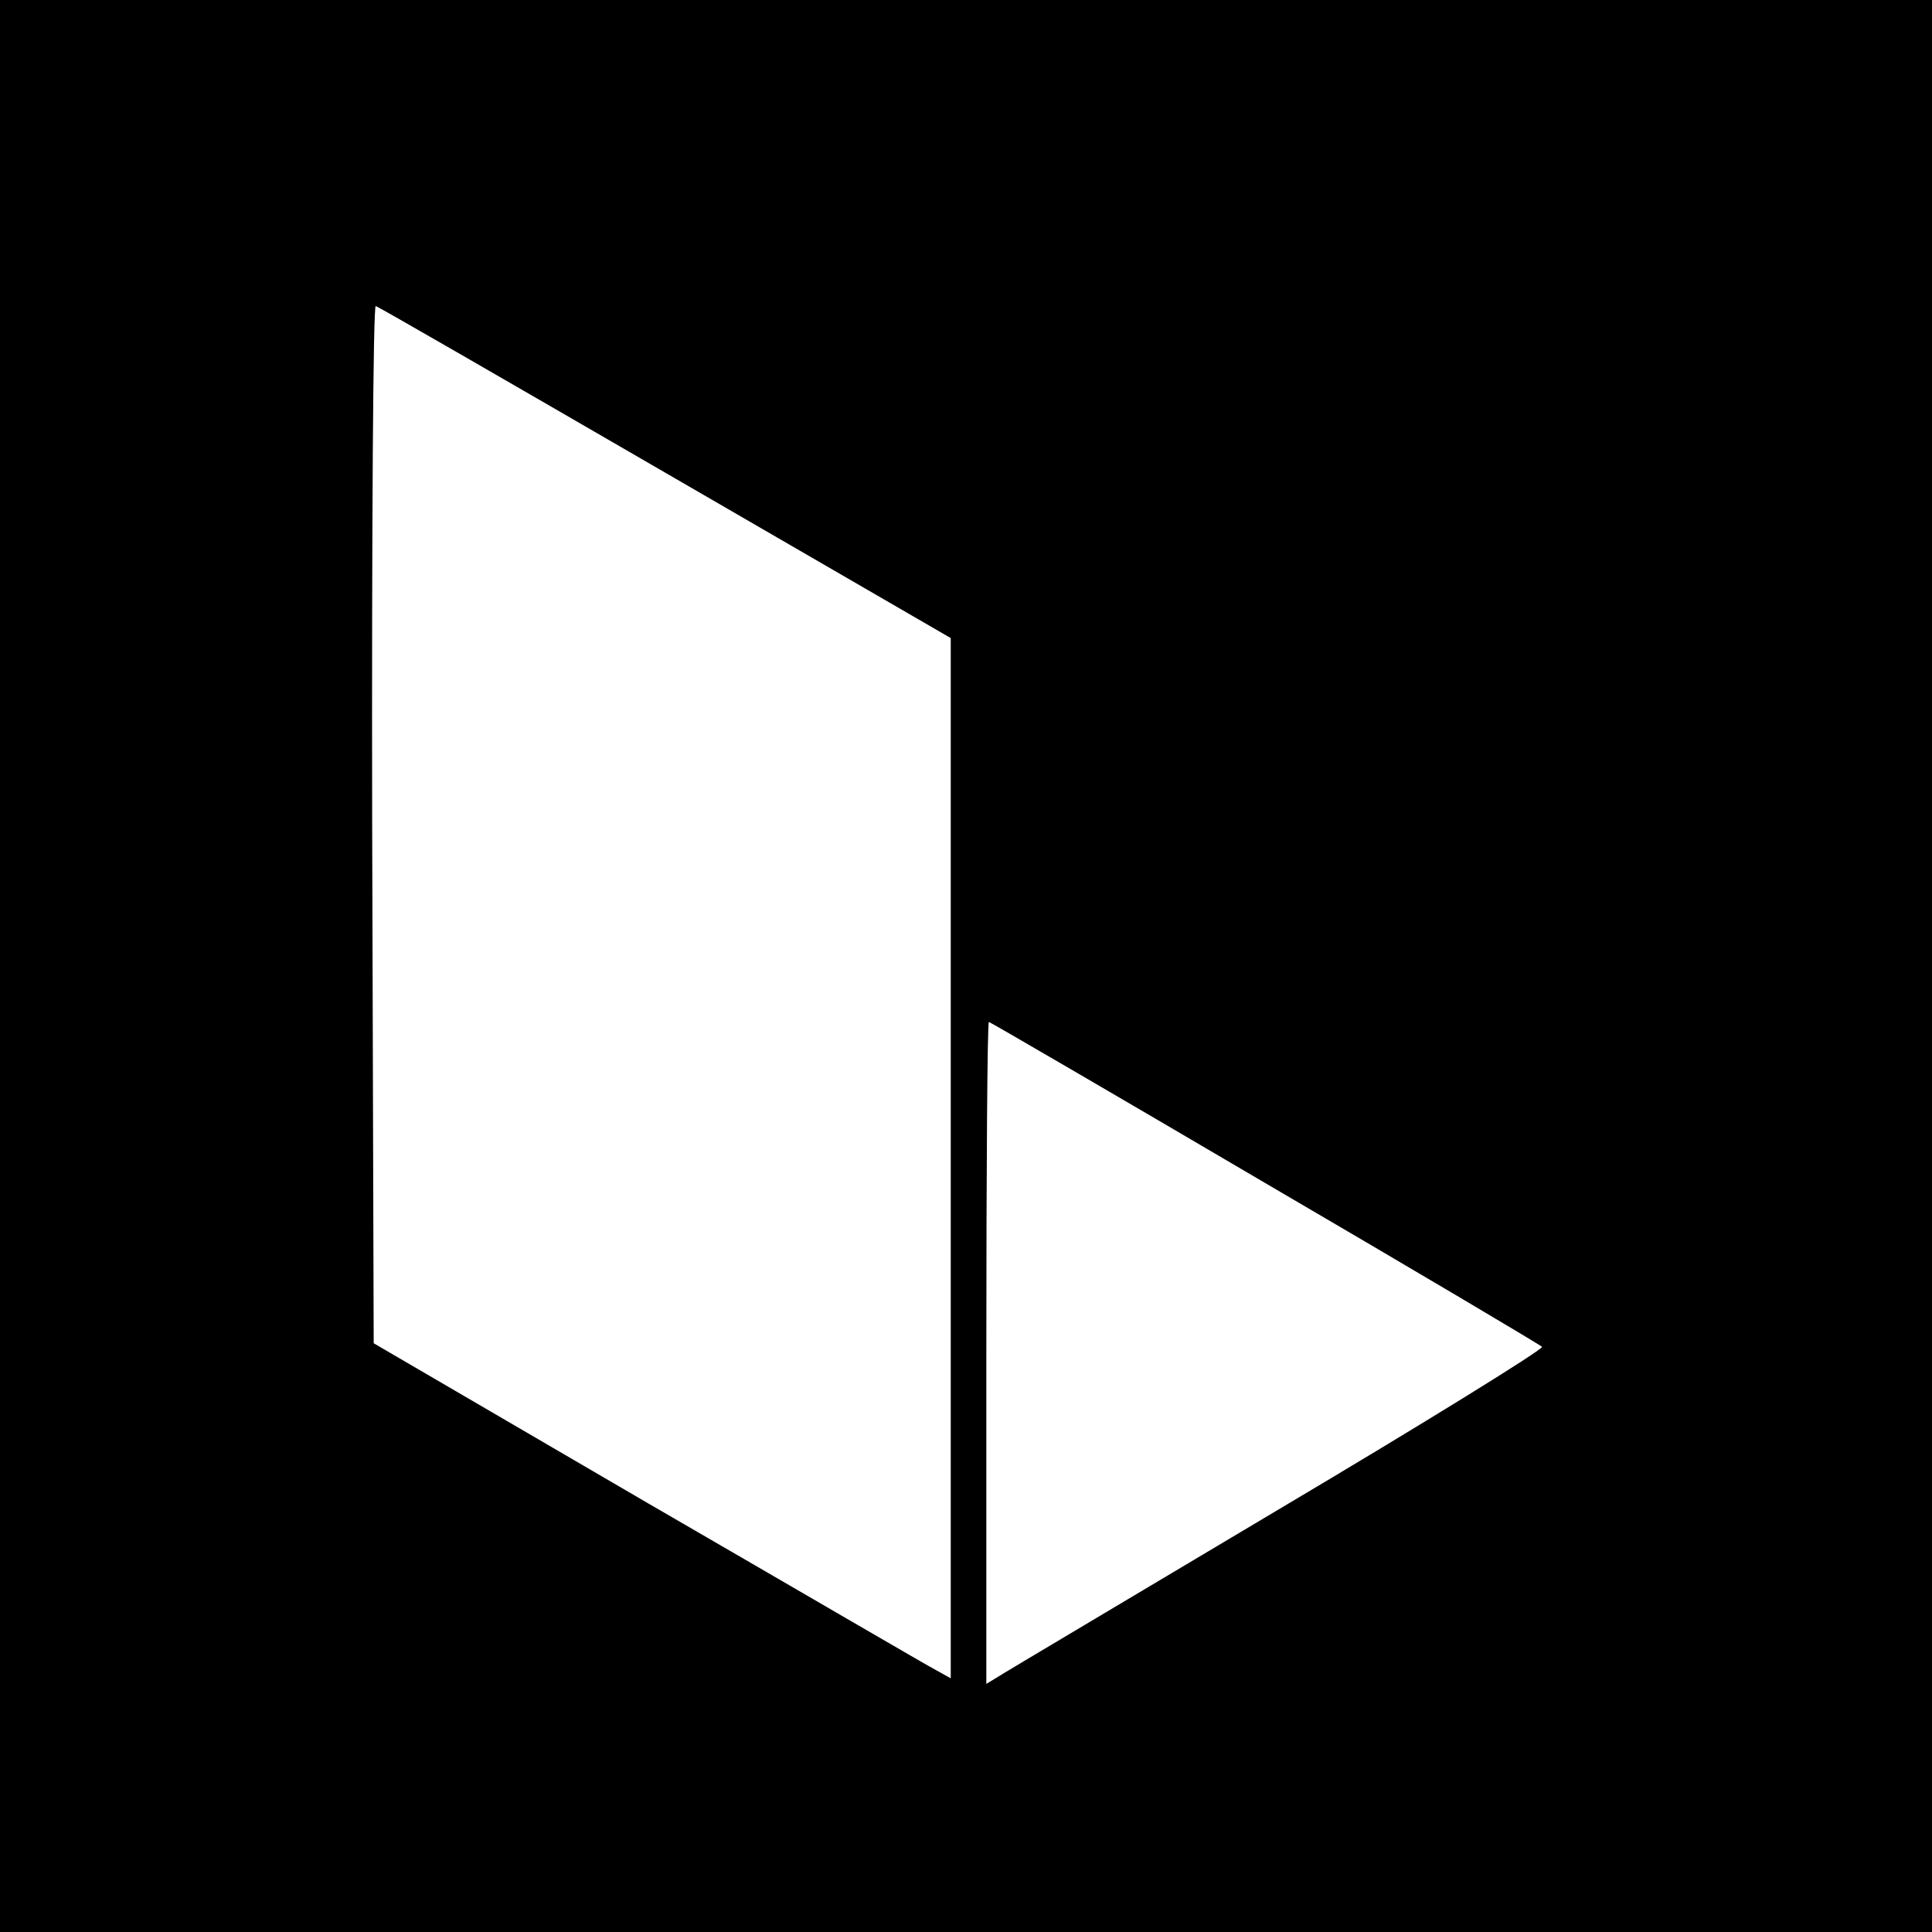 <?xml version="1.0" standalone="no"?>
<!DOCTYPE svg PUBLIC "-//W3C//DTD SVG 20010904//EN"
 "http://www.w3.org/TR/2001/REC-SVG-20010904/DTD/svg10.dtd">
<svg version="1.0" xmlns="http://www.w3.org/2000/svg"
 width="380pt" height="380pt" viewBox="0 0 380 380"
 preserveAspectRatio="xMidYMid meet">
<g transform="translate(0,380) scale(0.1,-0.1)"
fill="#000000" stroke="none">
<path d="M0 1900 l0 -1900 1900 0 1900 0 0 1900 0 1900 -1900 0 -1900 0 0
-1900z m1309 970 l561 -325 0 -1023 0 -1023 -27 15 c-16 8 -271 157 -568 329
l-540 315 -3 1022 c-1 590 2 1020 7 1018 5 -1 261 -149 570 -328z m1178 -1396
c296 -173 542 -319 546 -323 4 -4 -230 -149 -520 -321 -290 -173 -538 -320
-550 -328 l-23 -14 0 651 c0 358 2 651 5 651 2 0 246 -142 542 -316z"/>
</g>
</svg>
